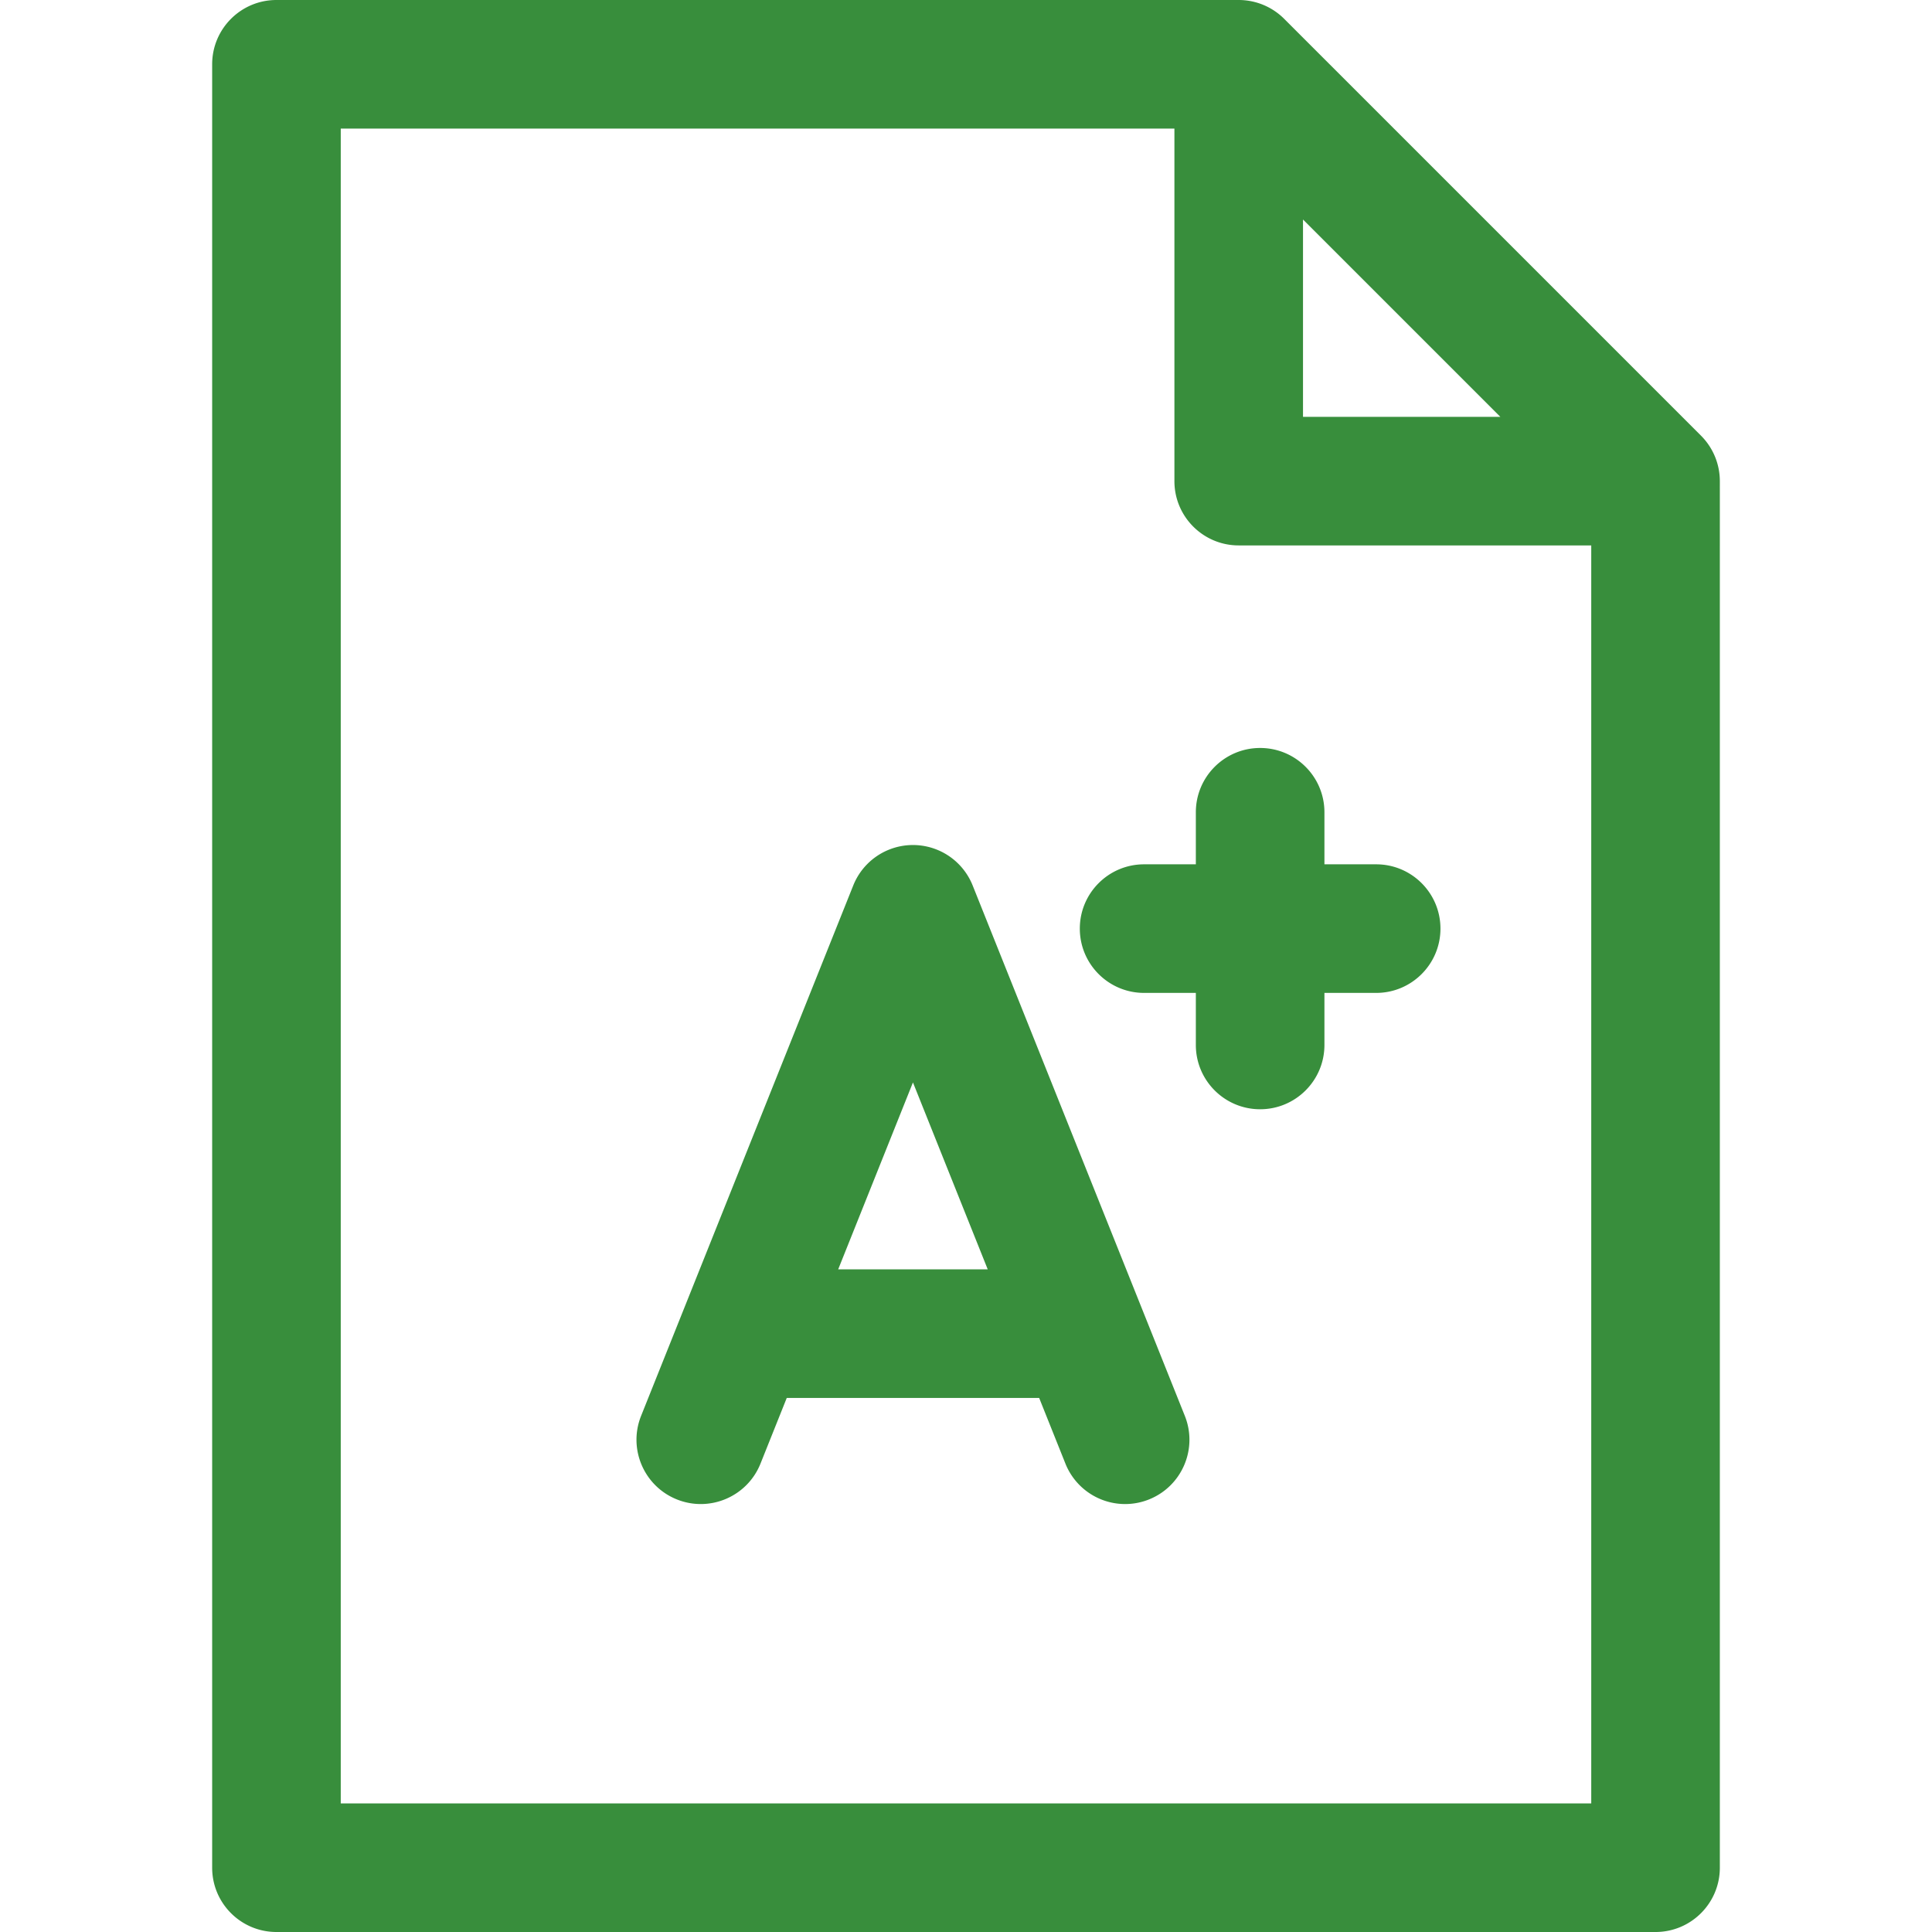 <svg xmlns="http://www.w3.org/2000/svg" width="297" height="297"><rect id="backgroundrect" width="100%" height="100%" x="0" y="0" fill="none" stroke="none"/><g class="currentLayer" style=""><title>Layer 1</title><path d="M261.489 66.973L197.412 2.895A9.884 9.884 0 0 0 190.423 0H42.499c-5.458 0-9.884 4.426-9.884 9.883v277.233c0 5.458 4.426 9.884 9.884 9.884h212.002c5.458 0 9.884-4.426 9.884-9.884V73.961a9.88 9.88 0 0 0-2.896-6.988zm-61.182-33.228l30.333 30.333h-30.333V33.745zM52.383 277.232V19.767h128.156v54.194c0 5.459 4.426 9.884 9.884 9.884h54.194v193.388H52.383z" id="svg_1" class="" fill-opacity="1" fill="#388e3c"/><path d="M149.523,136.117 a9.884,9.884 0 0 0 -18.355,0 l-32.615,81.539 c-2.027,5.068 0.438,10.819 5.506,12.848 c5.066,2.025 10.819,-0.439 12.848,-5.507 l4.037,-10.095 h38.803 l4.037,10.095 a9.89,9.89 0 0 0 9.181,6.216 a9.879,9.879 0 0 0 3.667,-0.709 c5.068,-2.028 7.534,-7.779 5.507,-12.848 l-32.616,-81.539 zm-20.671,59.017 l11.494,-28.735 l11.495,28.735 h-22.989 zm82.701,-62.265 h-7.952 v-8.002 c0,-5.458 -4.426,-9.883 -9.884,-9.883 s-9.883,4.425 -9.883,9.883 v8.002 h-7.952 c-5.459,0 -9.884,4.425 -9.884,9.883 c0,5.459 4.425,9.884 9.884,9.884 h7.952 v8.002 c0,5.458 4.425,9.884 9.883,9.884 c5.458,0 9.884,-4.426 9.884,-9.884 v-8.002 h7.952 c5.458,0 9.884,-4.425 9.884,-9.884 c-0.001,-5.459 -4.426,-9.883 -9.884,-9.883 z" id="svg_2" class="" fill-opacity="1" fill="#388e3c"/></g></svg>